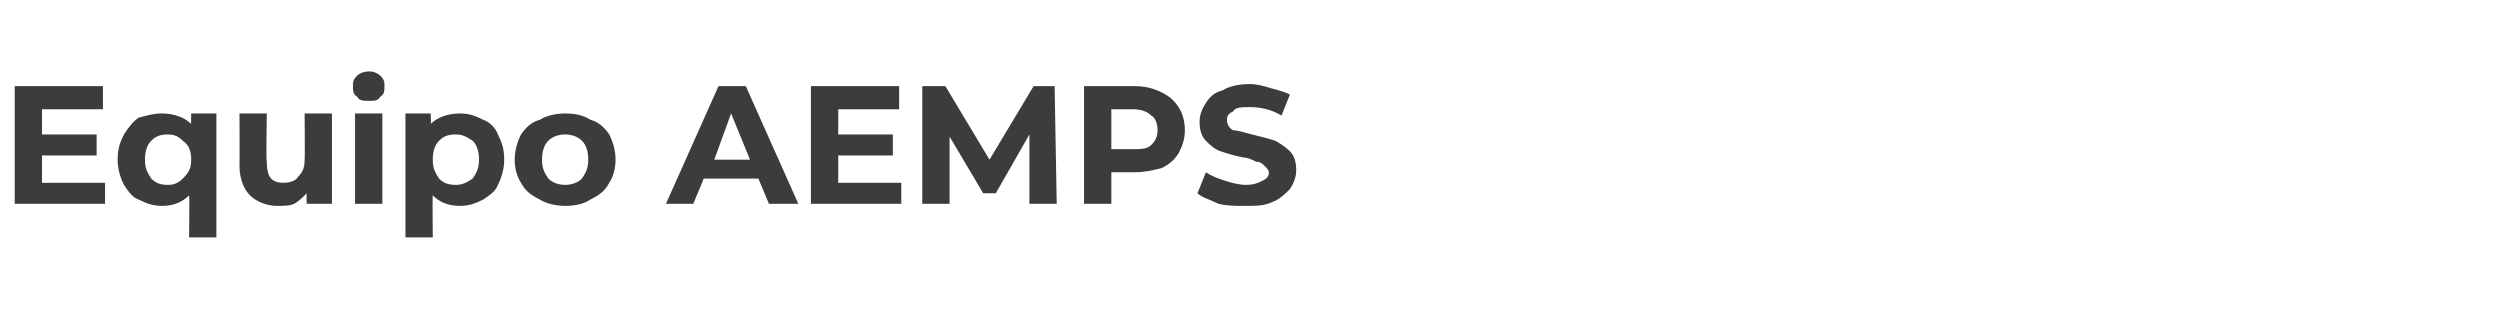 <?xml version="1.0" standalone="no"?><!DOCTYPE svg PUBLIC "-//W3C//DTD SVG 1.1//EN" "http://www.w3.org/Graphics/SVG/1.1/DTD/svg11.dtd"><svg xmlns="http://www.w3.org/2000/svg" version="1.1" width="119px" height="15px" viewBox="0 -2 119 15" style="top:-2px">  <desc>Equipo AEMPS</desc>  <defs/>  <g id="Polygon88697">    <path d="M 5 6.7 L 5 7.7 L 0.7 7.7 L 0.7 2.1 L 4.9 2.1 L 4.9 3.2 L 2 3.2 L 2 4.4 L 4.6 4.4 L 4.6 5.4 L 2 5.4 L 2 6.7 L 5 6.7 Z M 10.3 3.4 L 10.3 9.3 L 9 9.3 C 9 9.3 9.03 7.29 9 7.3 C 8.7 7.6 8.3 7.8 7.7 7.8 C 7.3 7.8 7 7.7 6.6 7.5 C 6.3 7.4 6.1 7.1 5.9 6.8 C 5.7 6.4 5.6 6 5.6 5.6 C 5.6 5.1 5.7 4.8 5.9 4.4 C 6.1 4.1 6.3 3.8 6.6 3.6 C 7 3.5 7.3 3.4 7.7 3.4 C 8.3 3.4 8.8 3.6 9.1 3.9 C 9.09 3.94 9.1 3.4 9.1 3.4 L 10.3 3.4 Z M 8 6.8 C 8.3 6.8 8.5 6.7 8.7 6.5 C 9 6.2 9.1 6 9.1 5.6 C 9.1 5.2 9 4.9 8.7 4.7 C 8.5 4.5 8.3 4.4 8 4.4 C 7.6 4.4 7.4 4.5 7.2 4.7 C 7 4.9 6.9 5.2 6.9 5.6 C 6.9 6 7 6.2 7.2 6.5 C 7.4 6.7 7.6 6.8 8 6.8 C 8 6.8 8 6.8 8 6.8 Z M 15.8 3.4 L 15.8 7.7 L 14.6 7.7 C 14.6 7.7 14.58 7.23 14.6 7.2 C 14.4 7.4 14.2 7.6 14 7.7 C 13.8 7.8 13.5 7.8 13.2 7.8 C 12.7 7.8 12.2 7.6 11.9 7.3 C 11.6 7 11.4 6.5 11.4 5.9 C 11.41 5.87 11.4 3.4 11.4 3.4 L 12.7 3.4 C 12.7 3.4 12.66 5.69 12.7 5.7 C 12.7 6.4 12.9 6.7 13.5 6.7 C 13.8 6.7 14.1 6.6 14.2 6.4 C 14.4 6.2 14.5 6 14.5 5.6 C 14.52 5.57 14.5 3.4 14.5 3.4 L 15.8 3.4 Z M 16.9 3.4 L 18.2 3.4 L 18.2 7.7 L 16.9 7.7 L 16.9 3.4 Z M 17.6 2.8 C 17.3 2.8 17.1 2.8 17 2.6 C 16.8 2.5 16.8 2.3 16.8 2.1 C 16.8 1.9 16.8 1.8 17 1.6 C 17.1 1.5 17.3 1.4 17.6 1.4 C 17.8 1.4 18 1.5 18.1 1.6 C 18.3 1.8 18.3 1.9 18.3 2.1 C 18.3 2.3 18.3 2.5 18.1 2.6 C 18 2.8 17.8 2.8 17.6 2.8 C 17.6 2.8 17.6 2.8 17.6 2.8 Z M 21.9 3.4 C 22.3 3.4 22.6 3.5 23 3.7 C 23.3 3.8 23.6 4.1 23.7 4.4 C 23.9 4.8 24 5.1 24 5.6 C 24 6 23.9 6.4 23.7 6.8 C 23.6 7.1 23.3 7.3 23 7.5 C 22.6 7.7 22.3 7.8 21.9 7.8 C 21.3 7.8 20.9 7.6 20.6 7.3 C 20.58 7.29 20.6 9.3 20.6 9.3 L 19.3 9.3 L 19.3 3.4 L 20.5 3.4 C 20.5 3.4 20.53 3.94 20.5 3.9 C 20.8 3.6 21.3 3.4 21.9 3.4 C 21.9 3.4 21.9 3.4 21.9 3.4 Z M 21.7 6.8 C 22 6.8 22.2 6.7 22.5 6.5 C 22.7 6.2 22.8 6 22.8 5.6 C 22.8 5.2 22.7 4.9 22.5 4.7 C 22.2 4.5 22 4.4 21.7 4.4 C 21.3 4.4 21.1 4.5 20.9 4.7 C 20.7 4.9 20.6 5.2 20.6 5.6 C 20.6 6 20.7 6.2 20.9 6.5 C 21.1 6.7 21.3 6.8 21.7 6.8 C 21.7 6.8 21.7 6.8 21.7 6.8 Z M 26.9 7.8 C 26.5 7.8 26 7.7 25.7 7.5 C 25.3 7.3 25 7.1 24.8 6.7 C 24.6 6.4 24.5 6 24.5 5.6 C 24.5 5.2 24.6 4.8 24.8 4.4 C 25 4.1 25.3 3.8 25.7 3.7 C 26 3.5 26.5 3.4 26.9 3.4 C 27.4 3.4 27.8 3.5 28.1 3.7 C 28.5 3.8 28.8 4.1 29 4.4 C 29.2 4.8 29.3 5.2 29.3 5.6 C 29.3 6 29.2 6.4 29 6.7 C 28.8 7.1 28.5 7.3 28.1 7.5 C 27.8 7.7 27.4 7.8 26.9 7.8 C 26.9 7.8 26.9 7.8 26.9 7.8 Z M 26.9 6.8 C 27.2 6.8 27.5 6.7 27.7 6.5 C 27.9 6.2 28 6 28 5.6 C 28 5.2 27.9 4.9 27.7 4.7 C 27.5 4.5 27.2 4.4 26.9 4.4 C 26.6 4.4 26.3 4.5 26.1 4.7 C 25.9 4.9 25.8 5.2 25.8 5.6 C 25.8 6 25.9 6.2 26.1 6.5 C 26.3 6.7 26.6 6.8 26.9 6.8 C 26.9 6.8 26.9 6.8 26.9 6.8 Z M 36.1 6.5 L 33.5 6.5 L 33 7.7 L 31.7 7.7 L 34.2 2.1 L 35.5 2.1 L 38 7.7 L 36.6 7.7 L 36.1 6.5 Z M 35.7 5.6 L 34.8 3.4 L 34 5.6 L 35.7 5.6 Z M 42.9 6.7 L 42.9 7.7 L 38.6 7.7 L 38.6 2.1 L 42.8 2.1 L 42.8 3.2 L 39.9 3.2 L 39.9 4.4 L 42.5 4.4 L 42.5 5.4 L 39.9 5.4 L 39.9 6.7 L 42.9 6.7 Z M 49 7.7 L 49 4.4 L 47.4 7.2 L 46.8 7.2 L 45.2 4.5 L 45.2 7.7 L 43.9 7.7 L 43.9 2.1 L 45 2.1 L 47.1 5.6 L 49.2 2.1 L 50.2 2.1 L 50.3 7.7 L 49 7.7 Z M 54 2.1 C 54.5 2.1 54.9 2.2 55.3 2.4 C 55.7 2.6 55.9 2.8 56.1 3.1 C 56.3 3.4 56.4 3.8 56.4 4.2 C 56.4 4.6 56.3 4.9 56.1 5.3 C 55.9 5.6 55.7 5.8 55.3 6 C 54.9 6.1 54.5 6.2 54 6.2 C 54.01 6.2 52.9 6.2 52.9 6.2 L 52.9 7.7 L 51.6 7.7 L 51.6 2.1 L 54 2.1 C 54 2.1 54.01 2.14 54 2.1 Z M 53.9 5.1 C 54.3 5.1 54.6 5.1 54.8 4.9 C 55 4.7 55.1 4.5 55.1 4.2 C 55.1 3.9 55 3.6 54.8 3.5 C 54.6 3.3 54.3 3.2 53.9 3.2 C 53.94 3.2 52.9 3.2 52.9 3.2 L 52.9 5.1 L 53.9 5.1 C 53.9 5.1 53.94 5.14 53.9 5.1 Z M 59.3 7.8 C 58.8 7.8 58.4 7.8 58 7.7 C 57.6 7.5 57.2 7.4 57 7.2 C 57 7.2 57.4 6.2 57.4 6.2 C 57.7 6.4 58 6.5 58.3 6.6 C 58.6 6.7 59 6.8 59.3 6.8 C 59.7 6.8 59.9 6.7 60.1 6.6 C 60.3 6.5 60.4 6.4 60.4 6.2 C 60.4 6.1 60.3 6 60.2 5.9 C 60.1 5.8 60 5.7 59.8 5.7 C 59.6 5.6 59.4 5.5 59.2 5.5 C 58.7 5.4 58.4 5.3 58.1 5.2 C 57.8 5.1 57.6 4.9 57.4 4.7 C 57.2 4.5 57.1 4.2 57.1 3.8 C 57.1 3.5 57.2 3.2 57.4 2.9 C 57.6 2.6 57.8 2.4 58.2 2.3 C 58.5 2.1 59 2 59.5 2 C 59.8 2 60.2 2.1 60.5 2.2 C 60.9 2.3 61.2 2.4 61.4 2.5 C 61.4 2.5 61 3.5 61 3.5 C 60.5 3.2 60 3.1 59.5 3.1 C 59.1 3.1 58.8 3.1 58.7 3.3 C 58.5 3.4 58.4 3.5 58.4 3.7 C 58.4 3.9 58.5 4.1 58.7 4.2 C 58.9 4.2 59.2 4.3 59.6 4.4 C 60 4.5 60.4 4.6 60.7 4.7 C 60.9 4.8 61.2 5 61.4 5.2 C 61.6 5.4 61.7 5.7 61.7 6.1 C 61.7 6.4 61.6 6.7 61.4 7 C 61.2 7.2 60.9 7.5 60.6 7.6 C 60.2 7.8 59.8 7.8 59.3 7.8 C 59.3 7.8 59.3 7.8 59.3 7.8 Z " stroke="none" fill="#3c3c3b"/>  </g></svg>